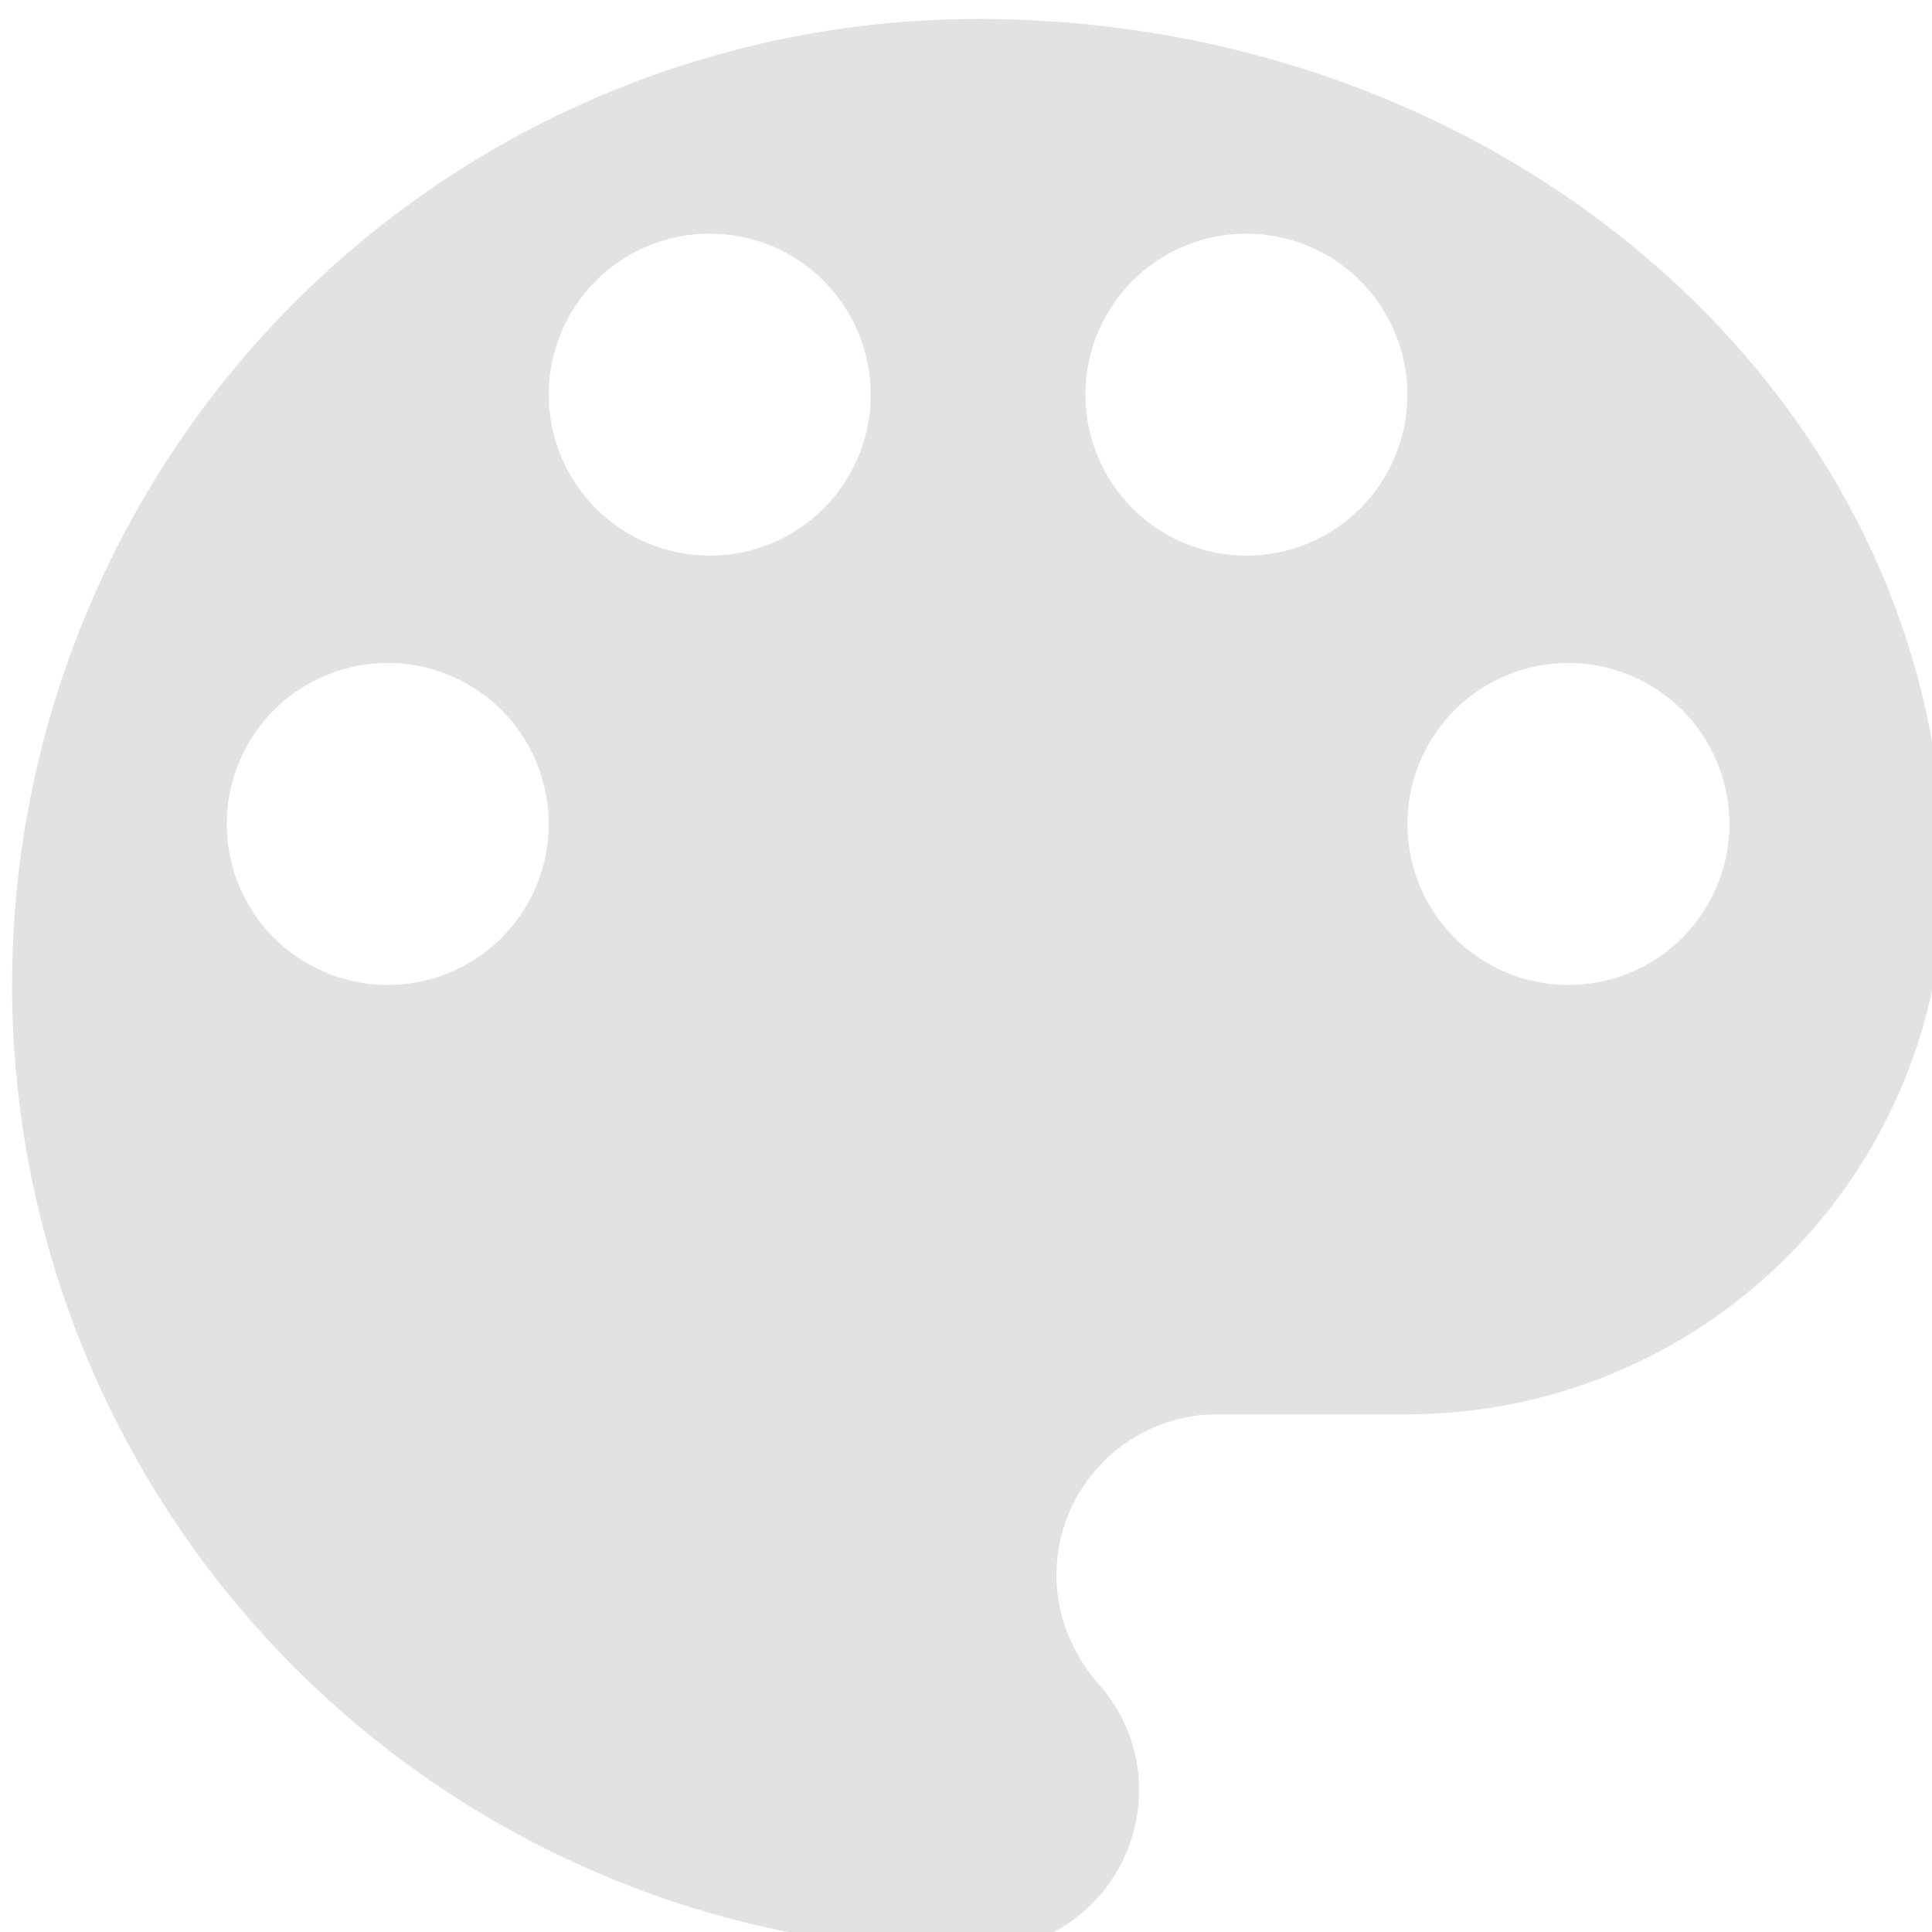 <svg width="80" height="80" viewBox="0 0 80 80" fill="none" xmlns="http://www.w3.org/2000/svg">
	<path
		d="M64.944 40.785C63.176 40.785 61.481 40.083 60.23 38.833C58.98 37.582 58.278 35.887 58.278 34.118C58.278 32.35 58.98 30.655 60.23 29.404C61.481 28.154 63.176 27.452 64.944 27.452C66.713 27.452 68.408 28.154 69.659 29.404C70.909 30.655 71.611 32.35 71.611 34.118C71.611 35.887 70.909 37.582 69.659 38.833C68.408 40.083 66.713 40.785 64.944 40.785ZM51.611 23.007C49.843 23.007 48.147 22.305 46.897 21.055C45.647 19.805 44.944 18.109 44.944 16.341C44.944 14.573 45.647 12.877 46.897 11.627C48.147 10.376 49.843 9.674 51.611 9.674C53.379 9.674 55.075 10.376 56.325 11.627C57.575 12.877 58.278 14.573 58.278 16.341C58.278 18.109 57.575 19.805 56.325 21.055C55.075 22.305 53.379 23.007 51.611 23.007ZM29.389 23.007C27.621 23.007 25.925 22.305 24.675 21.055C23.425 19.805 22.722 18.109 22.722 16.341C22.722 14.573 23.425 12.877 24.675 11.627C25.925 10.376 27.621 9.674 29.389 9.674C31.157 9.674 32.853 10.376 34.103 11.627C35.353 12.877 36.056 14.573 36.056 16.341C36.056 18.109 35.353 19.805 34.103 21.055C32.853 22.305 31.157 23.007 29.389 23.007ZM16.056 40.785C14.287 40.785 12.592 40.083 11.341 38.833C10.091 37.582 9.389 35.887 9.389 34.118C9.389 32.35 10.091 30.655 11.341 29.404C12.592 28.154 14.287 27.452 16.056 27.452C17.824 27.452 19.519 28.154 20.77 29.404C22.02 30.655 22.722 32.35 22.722 34.118C22.722 35.887 22.02 37.582 20.77 38.833C19.519 40.083 17.824 40.785 16.056 40.785ZM40.5 0.785C29.891 0.785 19.717 4.999 12.216 12.501C4.714 20.002 0.5 30.177 0.5 40.785C0.5 51.394 4.714 61.568 12.216 69.069C19.717 76.571 29.891 80.785 40.5 80.785C42.268 80.785 43.964 80.083 45.214 78.832C46.464 77.582 47.167 75.887 47.167 74.118C47.167 72.385 46.5 70.83 45.433 69.674C44.411 68.474 43.744 66.918 43.744 65.23C43.744 63.462 44.447 61.766 45.697 60.516C46.947 59.265 48.643 58.563 50.411 58.563H58.278C64.171 58.563 69.824 56.222 73.991 52.054C78.159 47.887 80.5 42.234 80.5 36.341C80.5 16.696 62.589 0.785 40.5 0.785Z"
		fill="#E2E2E2" />
</svg>
